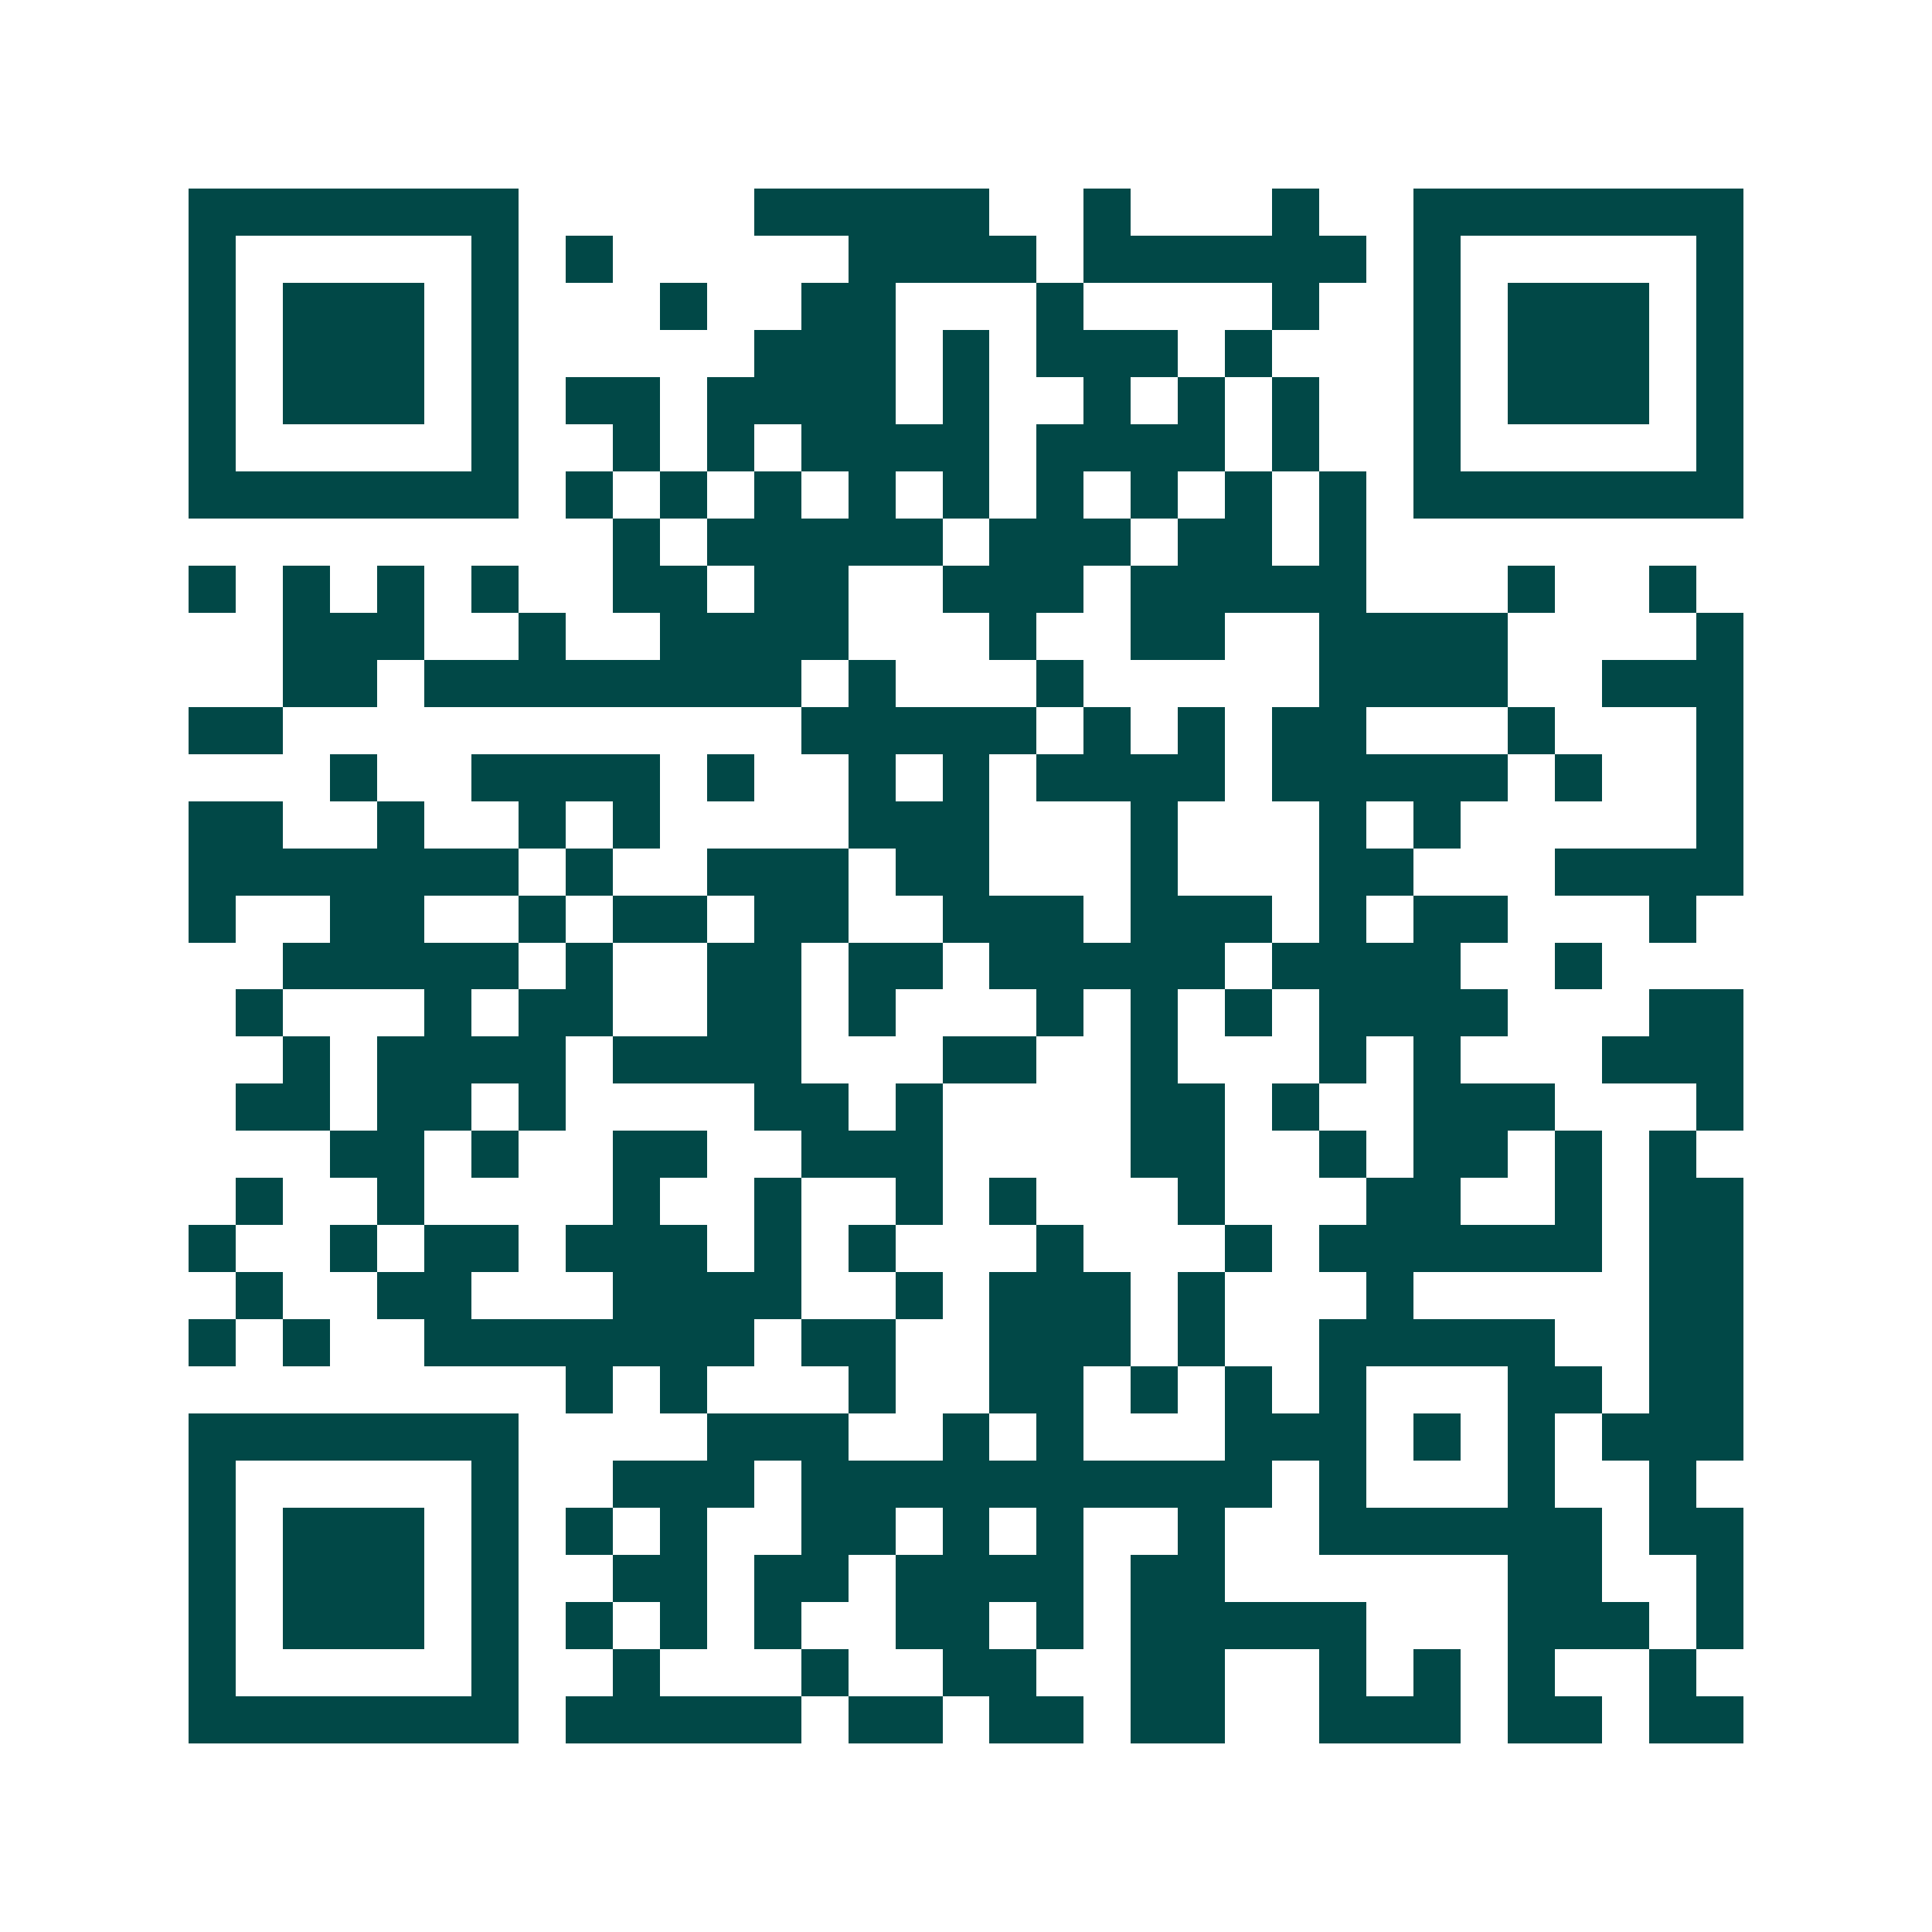 <svg xmlns="http://www.w3.org/2000/svg" width="200" height="200" viewBox="0 0 41 41" shape-rendering="crispEdges"><path fill="#ffffff" d="M0 0h41v41H0z"/><path stroke="#014847" d="M4 4.5h7m5 0h5m2 0h1m3 0h1m2 0h7M4 5.5h1m5 0h1m1 0h1m5 0h4m1 0h6m1 0h1m5 0h1M4 6.5h1m1 0h3m1 0h1m3 0h1m2 0h2m3 0h1m4 0h1m2 0h1m1 0h3m1 0h1M4 7.5h1m1 0h3m1 0h1m5 0h3m1 0h1m1 0h3m1 0h1m3 0h1m1 0h3m1 0h1M4 8.5h1m1 0h3m1 0h1m1 0h2m1 0h4m1 0h1m2 0h1m1 0h1m1 0h1m2 0h1m1 0h3m1 0h1M4 9.5h1m5 0h1m2 0h1m1 0h1m1 0h4m1 0h4m1 0h1m2 0h1m5 0h1M4 10.5h7m1 0h1m1 0h1m1 0h1m1 0h1m1 0h1m1 0h1m1 0h1m1 0h1m1 0h1m1 0h7M13 11.5h1m1 0h5m1 0h3m1 0h2m1 0h1M4 12.5h1m1 0h1m1 0h1m1 0h1m2 0h2m1 0h2m2 0h3m1 0h5m3 0h1m2 0h1M6 13.5h3m2 0h1m2 0h4m3 0h1m2 0h2m2 0h4m4 0h1M6 14.5h2m1 0h8m1 0h1m3 0h1m5 0h4m2 0h3M4 15.5h2m11 0h5m1 0h1m1 0h1m1 0h2m3 0h1m3 0h1M7 16.5h1m2 0h4m1 0h1m2 0h1m1 0h1m1 0h4m1 0h5m1 0h1m2 0h1M4 17.5h2m2 0h1m2 0h1m1 0h1m4 0h3m3 0h1m3 0h1m1 0h1m5 0h1M4 18.5h7m1 0h1m2 0h3m1 0h2m3 0h1m3 0h2m3 0h4M4 19.5h1m2 0h2m2 0h1m1 0h2m1 0h2m2 0h3m1 0h3m1 0h1m1 0h2m3 0h1M6 20.5h5m1 0h1m2 0h2m1 0h2m1 0h5m1 0h4m2 0h1M5 21.5h1m3 0h1m1 0h2m2 0h2m1 0h1m3 0h1m1 0h1m1 0h1m1 0h4m3 0h2M6 22.5h1m1 0h4m1 0h4m3 0h2m2 0h1m3 0h1m1 0h1m3 0h3M5 23.5h2m1 0h2m1 0h1m4 0h2m1 0h1m4 0h2m1 0h1m2 0h3m3 0h1M7 24.5h2m1 0h1m2 0h2m2 0h3m4 0h2m2 0h1m1 0h2m1 0h1m1 0h1M5 25.5h1m2 0h1m4 0h1m2 0h1m2 0h1m1 0h1m3 0h1m3 0h2m2 0h1m1 0h2M4 26.5h1m2 0h1m1 0h2m1 0h3m1 0h1m1 0h1m3 0h1m3 0h1m1 0h6m1 0h2M5 27.5h1m2 0h2m3 0h4m2 0h1m1 0h3m1 0h1m3 0h1m5 0h2M4 28.5h1m1 0h1m2 0h7m1 0h2m2 0h3m1 0h1m2 0h5m2 0h2M12 29.5h1m1 0h1m3 0h1m2 0h2m1 0h1m1 0h1m1 0h1m3 0h2m1 0h2M4 30.5h7m4 0h3m2 0h1m1 0h1m3 0h3m1 0h1m1 0h1m1 0h3M4 31.5h1m5 0h1m2 0h3m1 0h10m1 0h1m3 0h1m2 0h1M4 32.5h1m1 0h3m1 0h1m1 0h1m1 0h1m2 0h2m1 0h1m1 0h1m2 0h1m2 0h6m1 0h2M4 33.5h1m1 0h3m1 0h1m2 0h2m1 0h2m1 0h4m1 0h2m6 0h2m2 0h1M4 34.5h1m1 0h3m1 0h1m1 0h1m1 0h1m1 0h1m2 0h2m1 0h1m1 0h5m3 0h3m1 0h1M4 35.5h1m5 0h1m2 0h1m3 0h1m2 0h2m2 0h2m2 0h1m1 0h1m1 0h1m2 0h1M4 36.5h7m1 0h5m1 0h2m1 0h2m1 0h2m2 0h3m1 0h2m1 0h2"/></svg>
